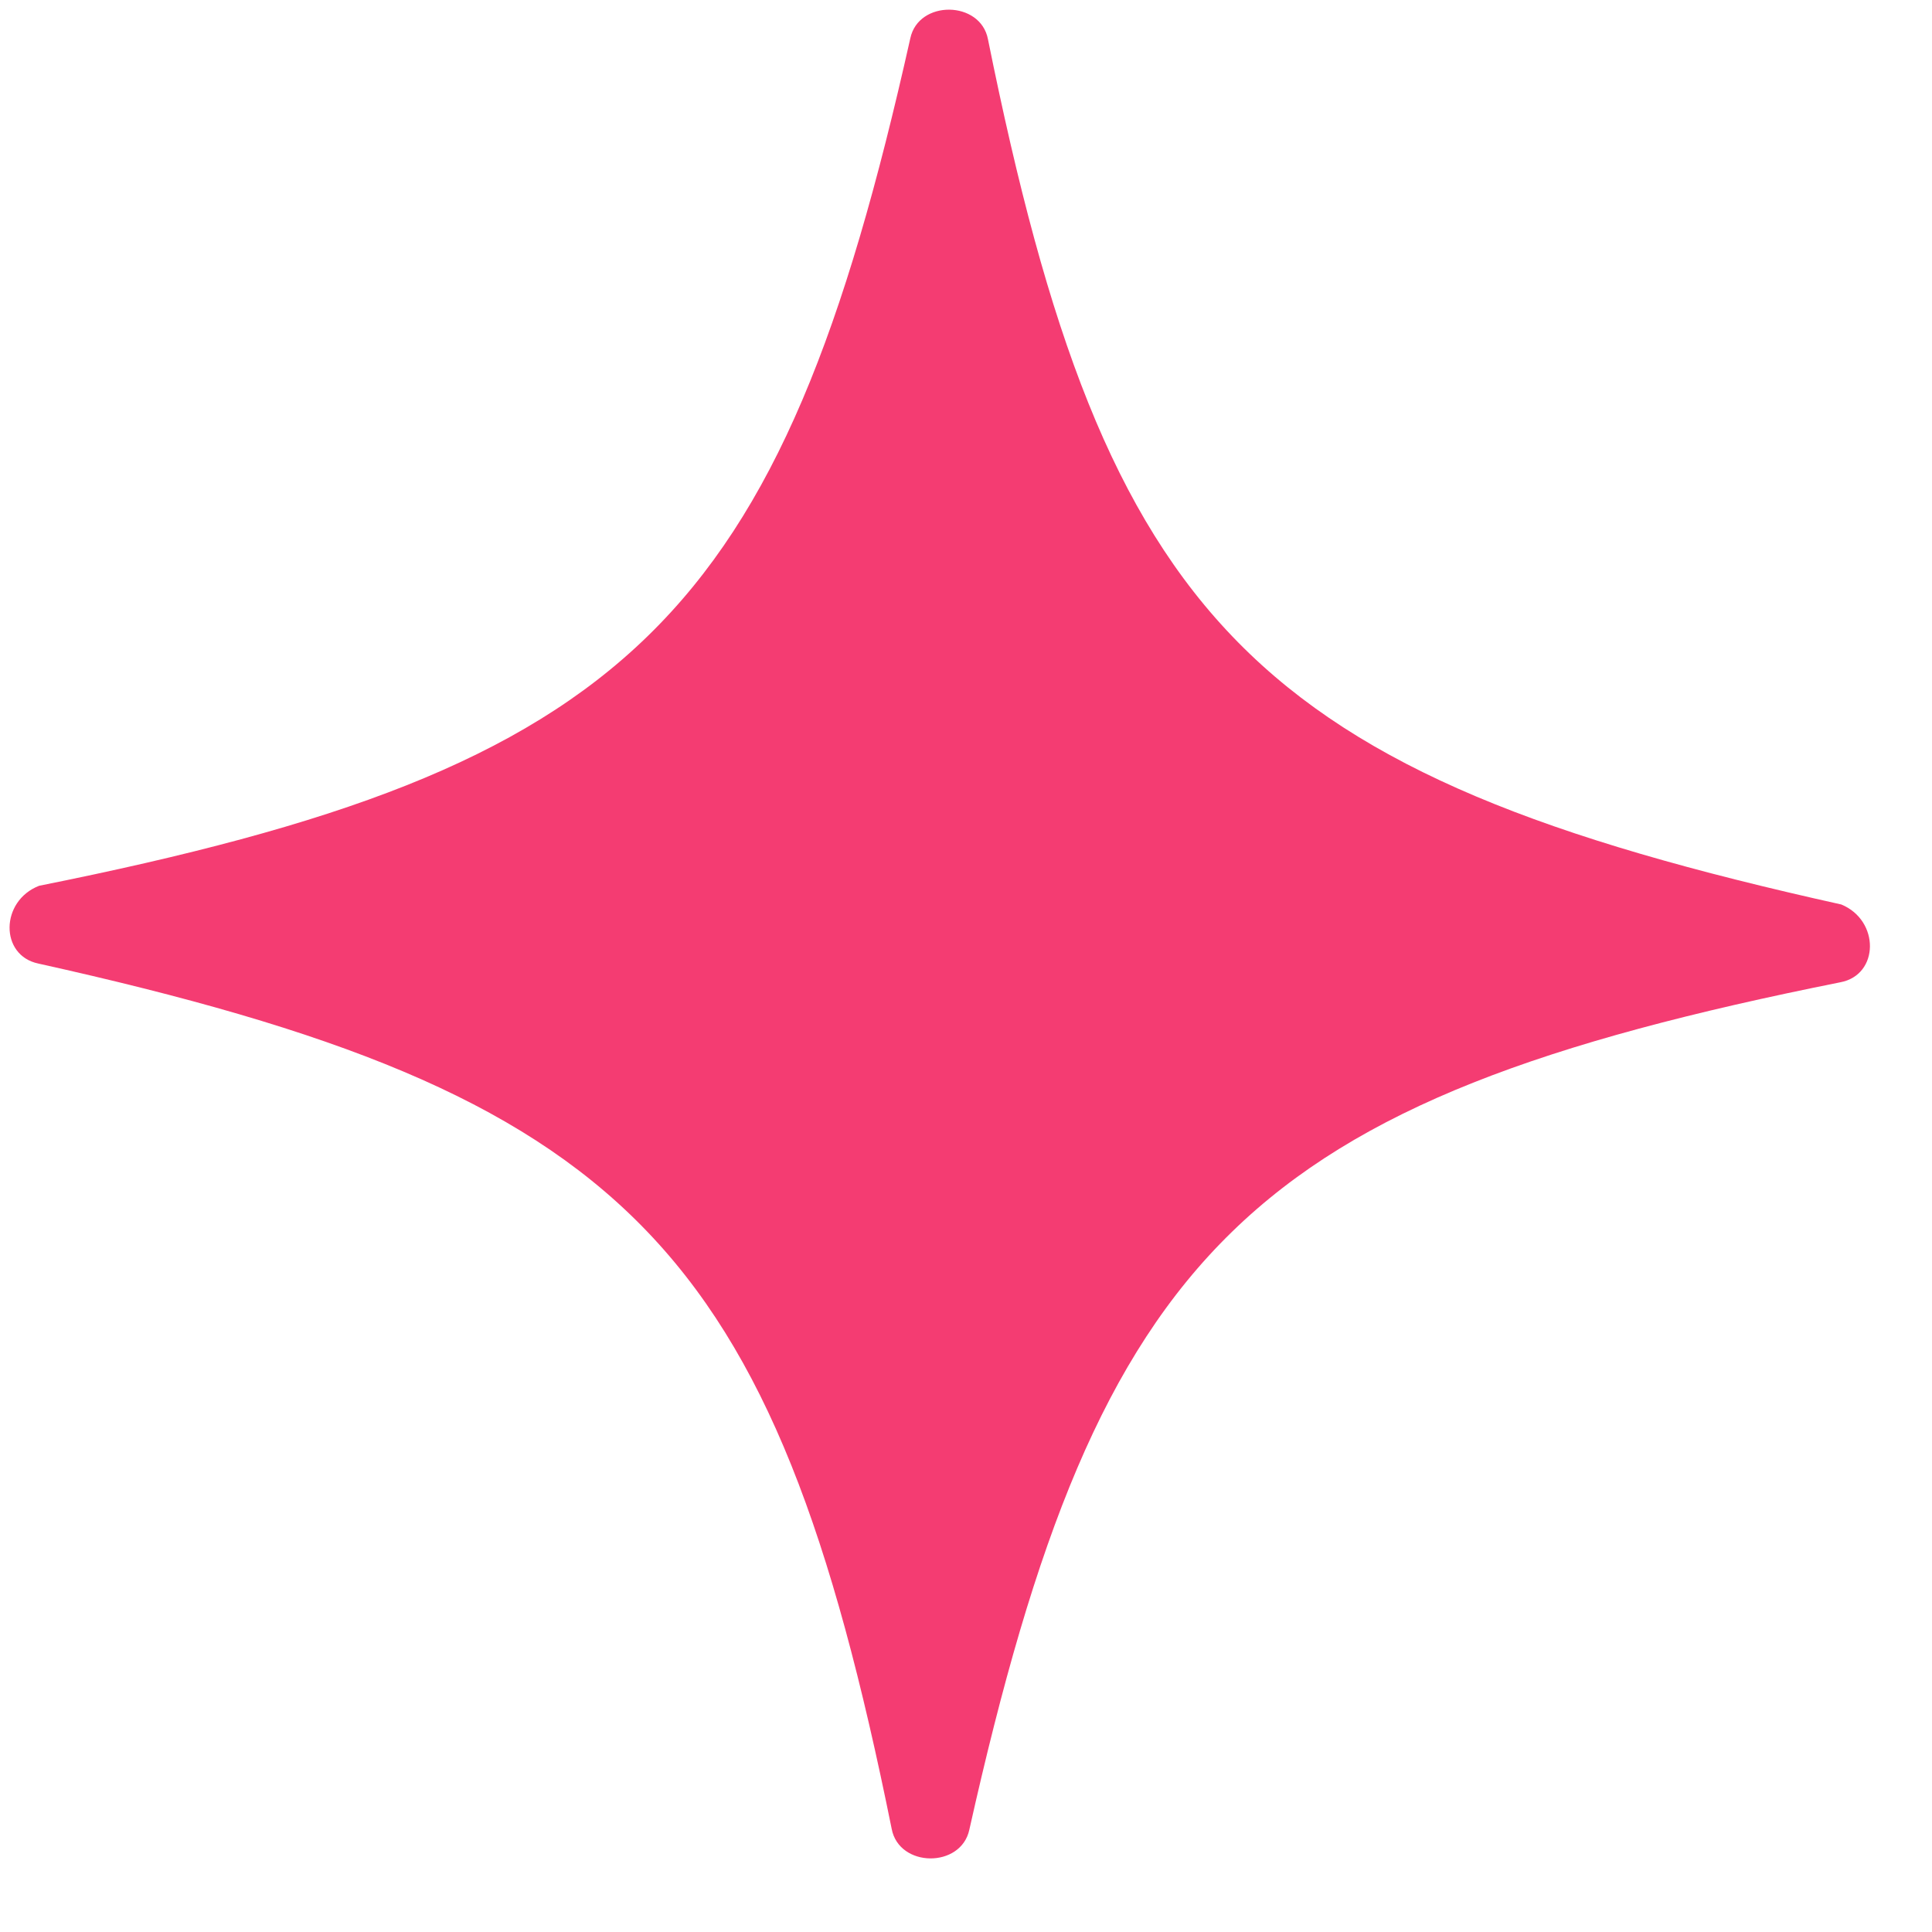 <?xml version="1.0" encoding="UTF-8"?> <svg xmlns="http://www.w3.org/2000/svg" width="19" height="19" viewBox="0 0 19 19" fill="none"> <path d="M0.377 9.476C6.17 10.761 7.606 12.231 8.769 17.985C8.841 18.369 9.452 18.375 9.533 17.993C10.815 12.264 12.281 10.825 18.099 9.66C18.482 9.588 18.488 9.052 18.108 8.895C12.315 7.61 10.878 6.14 9.716 0.386C9.643 0.003 9.032 -0.004 8.952 0.378C7.67 6.107 6.203 7.546 0.385 8.711C0.001 8.86 -0.004 9.396 0.377 9.476Z" fill="#F43C72"></path> </svg> 